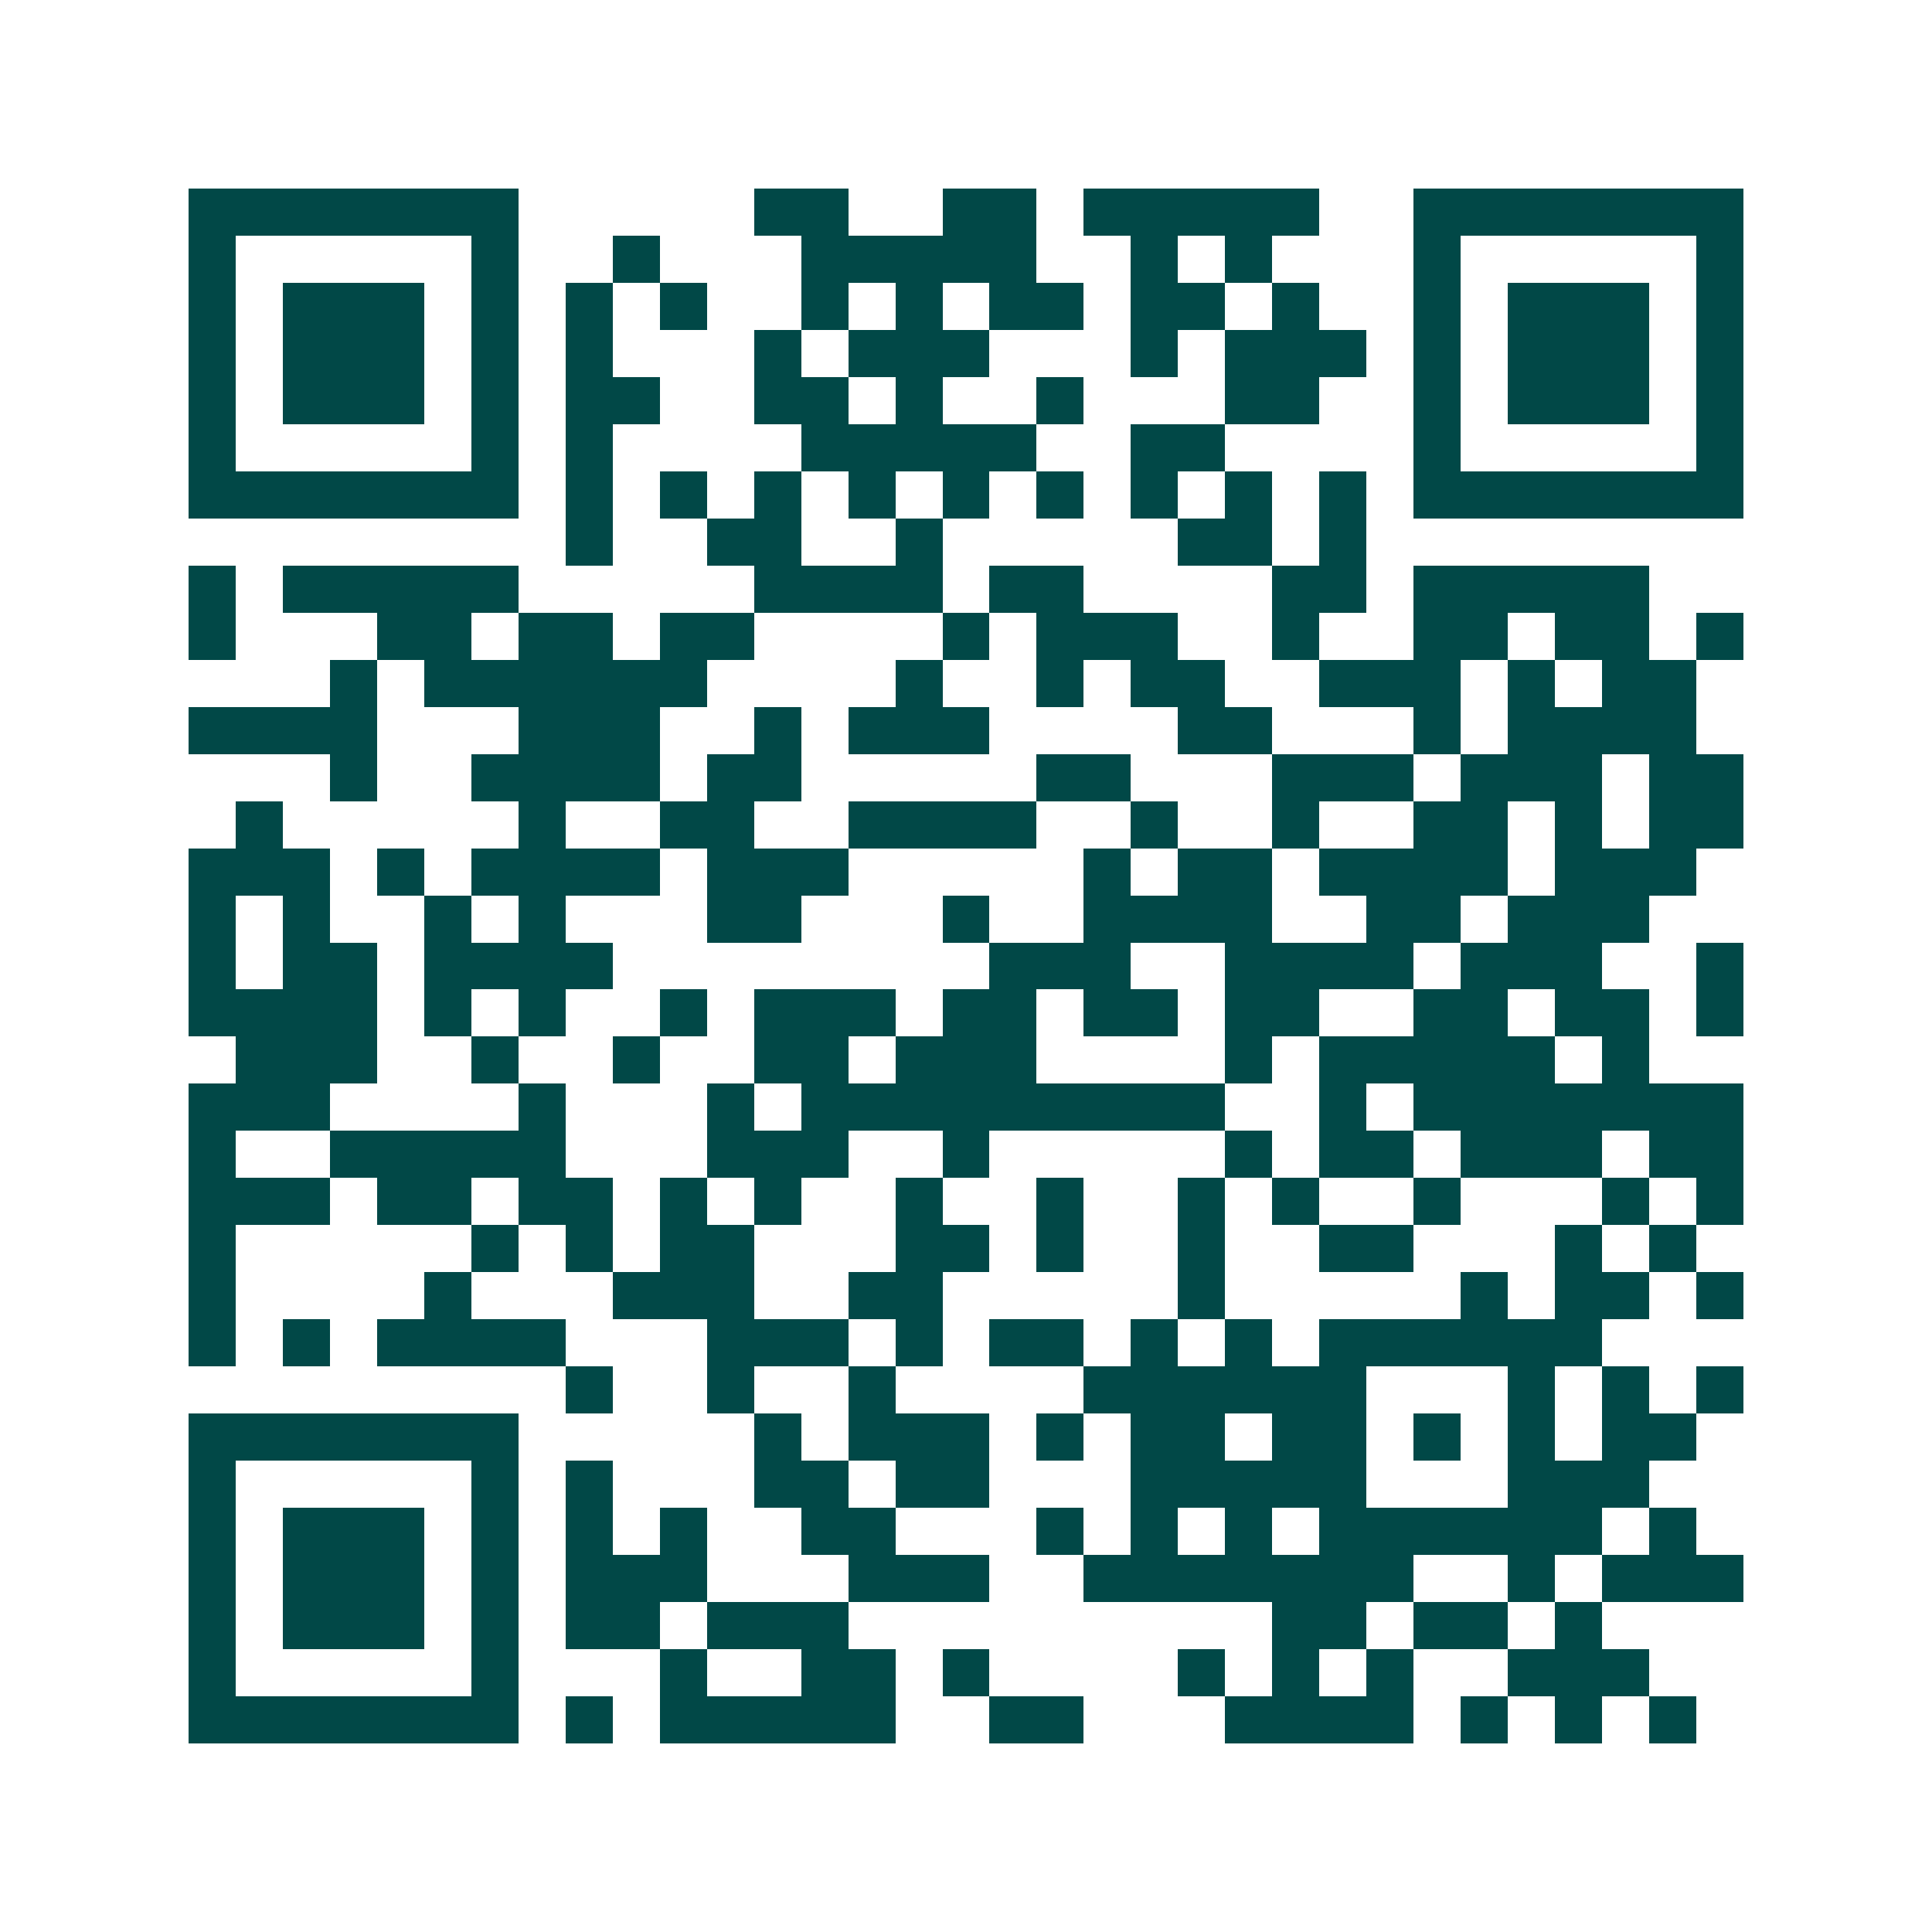 <svg xmlns="http://www.w3.org/2000/svg" width="200" height="200" viewBox="0 0 41 41" shape-rendering="crispEdges"><path fill="#ffffff" d="M0 0h41v41H0z"/><path stroke="#014847" d="M4 4.5h7m5 0h2m2 0h2m1 0h5m2 0h7M4 5.5h1m5 0h1m2 0h1m3 0h5m2 0h1m1 0h1m3 0h1m5 0h1M4 6.5h1m1 0h3m1 0h1m1 0h1m1 0h1m2 0h1m1 0h1m1 0h2m1 0h2m1 0h1m2 0h1m1 0h3m1 0h1M4 7.5h1m1 0h3m1 0h1m1 0h1m3 0h1m1 0h3m3 0h1m1 0h3m1 0h1m1 0h3m1 0h1M4 8.5h1m1 0h3m1 0h1m1 0h2m2 0h2m1 0h1m2 0h1m3 0h2m2 0h1m1 0h3m1 0h1M4 9.5h1m5 0h1m1 0h1m4 0h5m2 0h2m4 0h1m5 0h1M4 10.5h7m1 0h1m1 0h1m1 0h1m1 0h1m1 0h1m1 0h1m1 0h1m1 0h1m1 0h1m1 0h7M12 11.5h1m2 0h2m2 0h1m5 0h2m1 0h1M4 12.5h1m1 0h5m5 0h4m1 0h2m4 0h2m1 0h5M4 13.5h1m3 0h2m1 0h2m1 0h2m4 0h1m1 0h3m2 0h1m2 0h2m1 0h2m1 0h1M7 14.5h1m1 0h6m4 0h1m2 0h1m1 0h2m2 0h3m1 0h1m1 0h2M4 15.5h4m3 0h3m2 0h1m1 0h3m4 0h2m3 0h1m1 0h4M7 16.5h1m2 0h4m1 0h2m5 0h2m3 0h3m1 0h3m1 0h2M5 17.5h1m5 0h1m2 0h2m2 0h4m2 0h1m2 0h1m2 0h2m1 0h1m1 0h2M4 18.5h3m1 0h1m1 0h4m1 0h3m5 0h1m1 0h2m1 0h4m1 0h3M4 19.5h1m1 0h1m2 0h1m1 0h1m3 0h2m3 0h1m2 0h4m2 0h2m1 0h3M4 20.5h1m1 0h2m1 0h4m8 0h3m2 0h4m1 0h3m2 0h1M4 21.5h4m1 0h1m1 0h1m2 0h1m1 0h3m1 0h2m1 0h2m1 0h2m2 0h2m1 0h2m1 0h1M5 22.5h3m2 0h1m2 0h1m2 0h2m1 0h3m4 0h1m1 0h5m1 0h1M4 23.5h3m4 0h1m3 0h1m1 0h9m2 0h1m1 0h7M4 24.5h1m2 0h5m3 0h3m2 0h1m5 0h1m1 0h2m1 0h3m1 0h2M4 25.5h3m1 0h2m1 0h2m1 0h1m1 0h1m2 0h1m2 0h1m2 0h1m1 0h1m2 0h1m3 0h1m1 0h1M4 26.5h1m5 0h1m1 0h1m1 0h2m3 0h2m1 0h1m2 0h1m2 0h2m3 0h1m1 0h1M4 27.5h1m4 0h1m3 0h3m2 0h2m5 0h1m5 0h1m1 0h2m1 0h1M4 28.5h1m1 0h1m1 0h4m3 0h3m1 0h1m1 0h2m1 0h1m1 0h1m1 0h6M12 29.5h1m2 0h1m2 0h1m4 0h6m3 0h1m1 0h1m1 0h1M4 30.5h7m5 0h1m1 0h3m1 0h1m1 0h2m1 0h2m1 0h1m1 0h1m1 0h2M4 31.5h1m5 0h1m1 0h1m3 0h2m1 0h2m3 0h5m3 0h3M4 32.5h1m1 0h3m1 0h1m1 0h1m1 0h1m2 0h2m3 0h1m1 0h1m1 0h1m1 0h6m1 0h1M4 33.5h1m1 0h3m1 0h1m1 0h3m3 0h3m2 0h7m2 0h1m1 0h3M4 34.5h1m1 0h3m1 0h1m1 0h2m1 0h3m9 0h2m1 0h2m1 0h1M4 35.5h1m5 0h1m3 0h1m2 0h2m1 0h1m4 0h1m1 0h1m1 0h1m2 0h3M4 36.5h7m1 0h1m1 0h5m2 0h2m3 0h4m1 0h1m1 0h1m1 0h1"/></svg>
